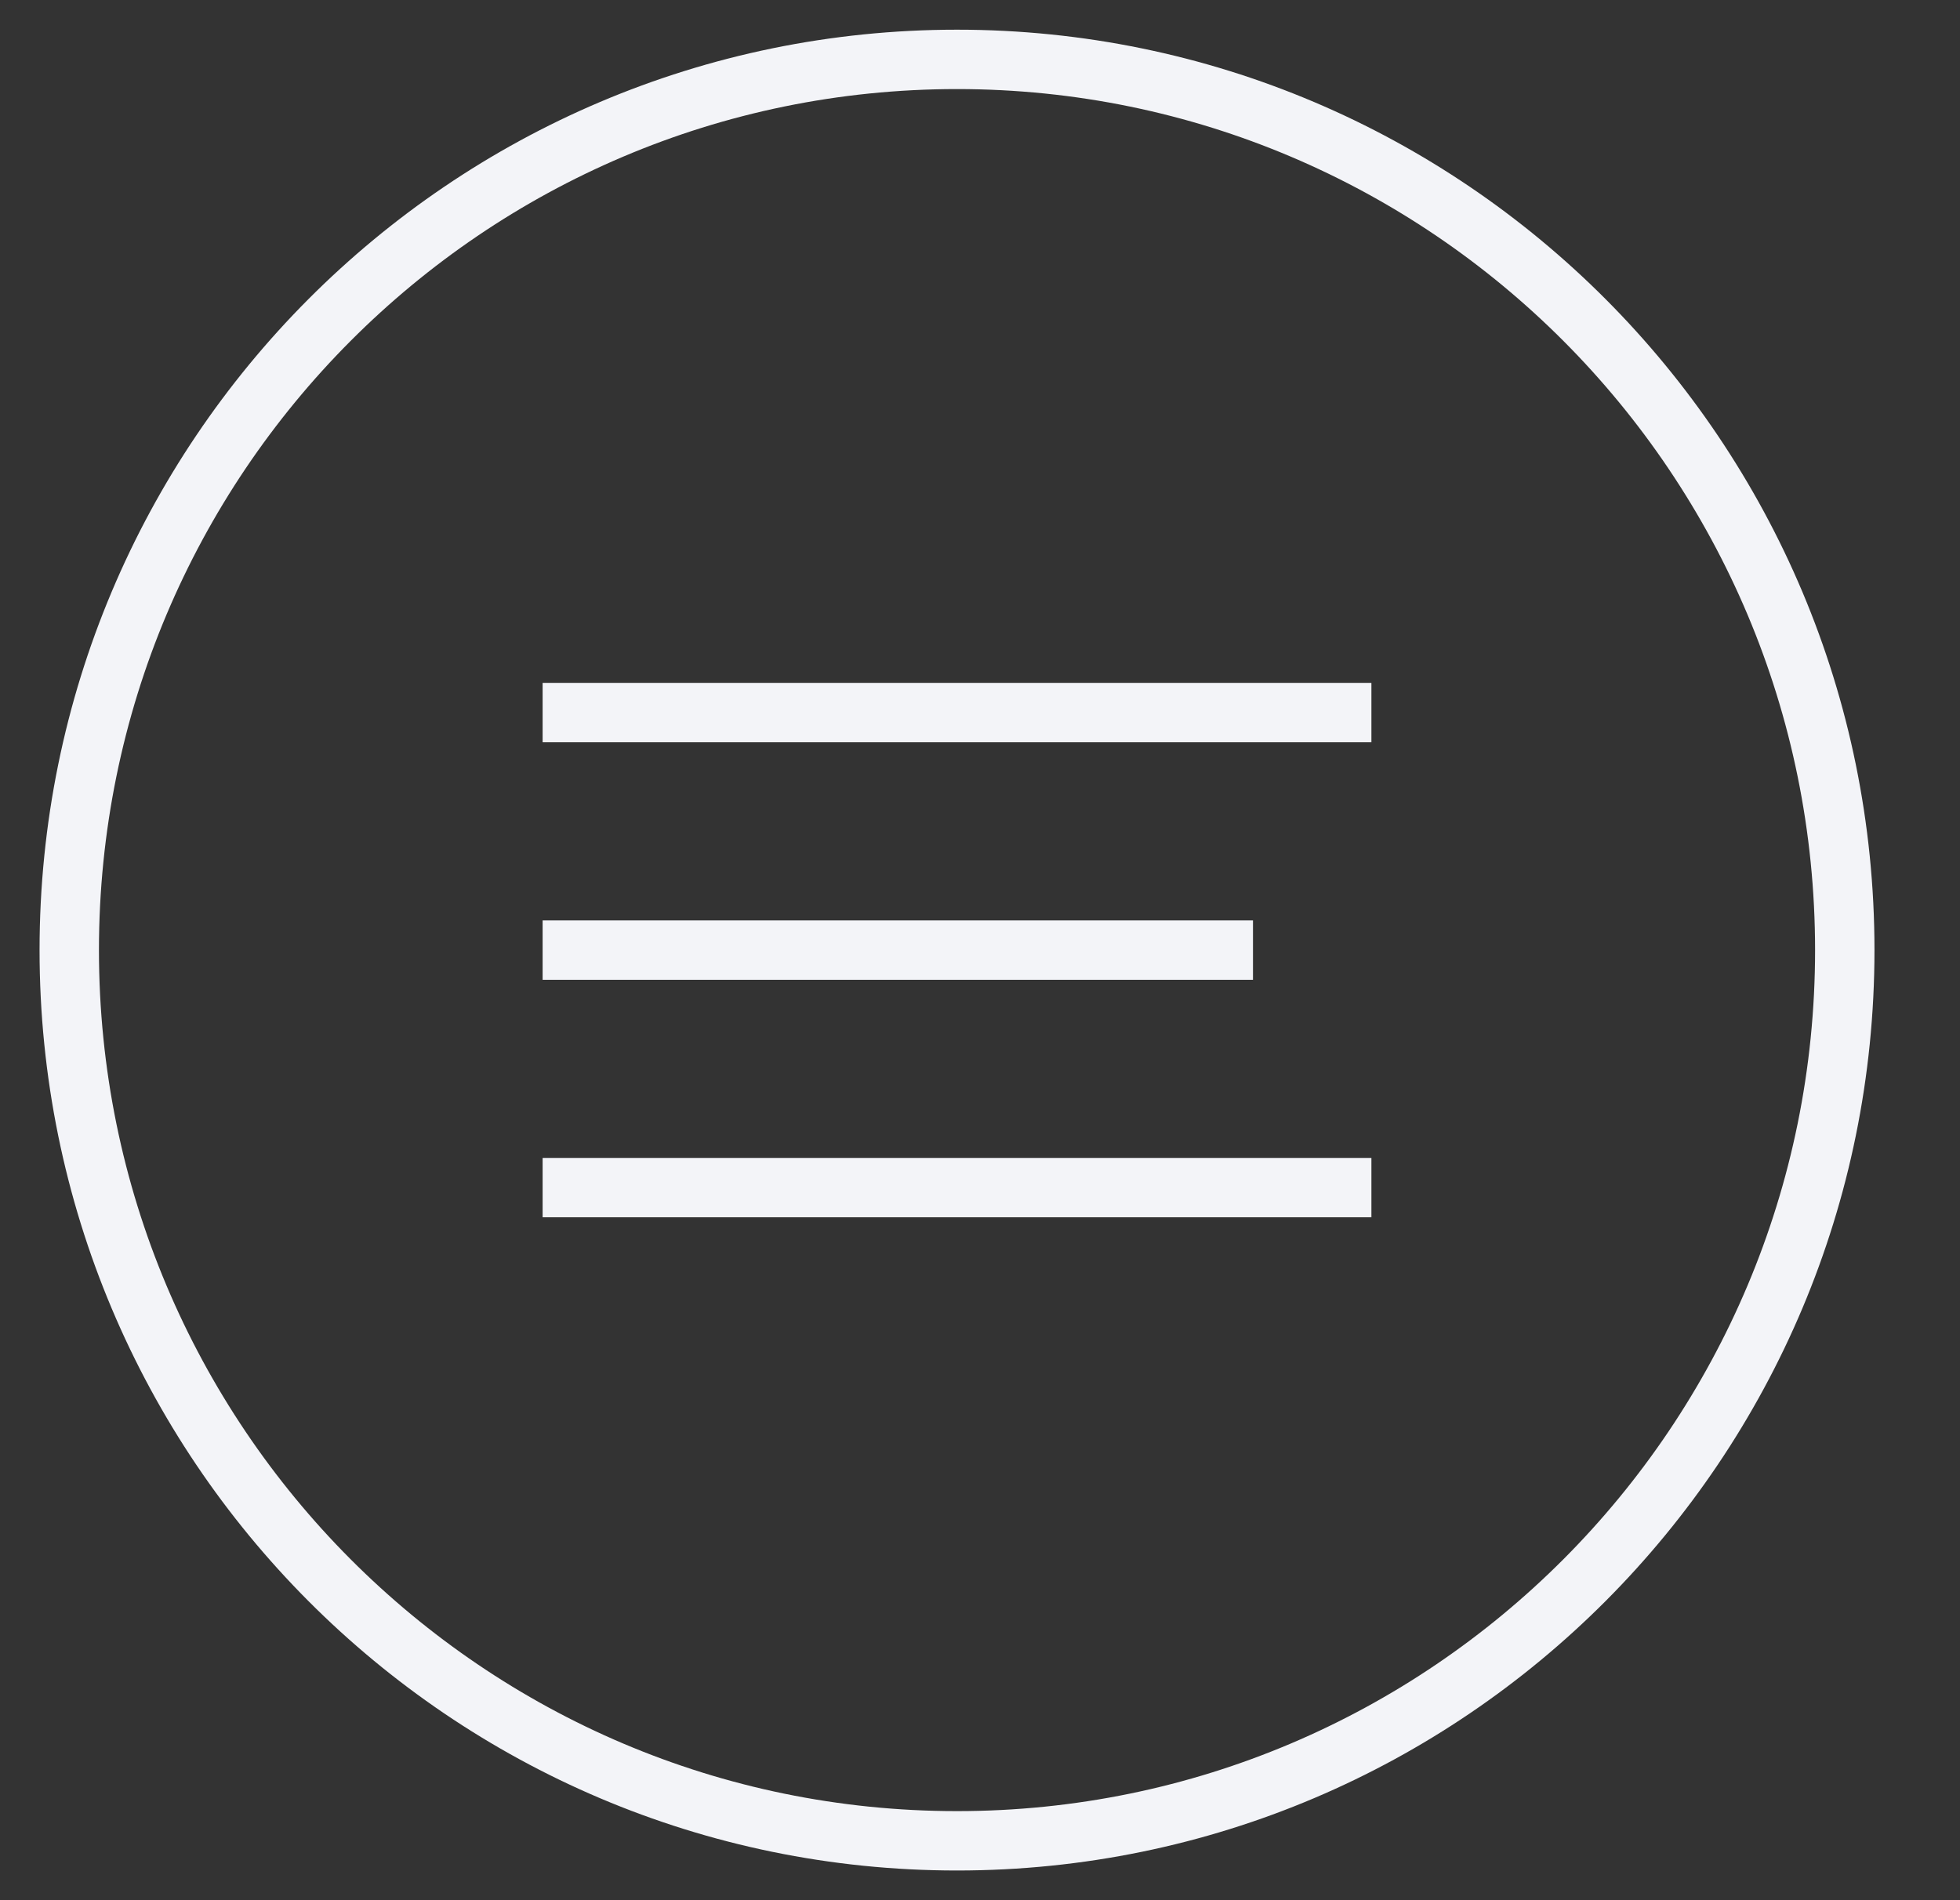 <svg
    viewBox="0 0 33 32"
    fill="none"
    xmlns="http://www.w3.org/2000/svg"
>
    <rect x="0" y="0" width="33" height="32" fill="#333333" stroke="none"/>
    <path
        d="M31.06 16c0 8.287-6.695 15-14.947 15-8.252 0-14.947-6.713-14.947-15 0-8.287 6.695-15 14.947-15C24.365 1 31.06 7.713 31.06 16zM21.096 16H9.136M23.09 20H9.136M23.09 12H9.136"
        stroke="#F3F4F8"
    />
</svg>
